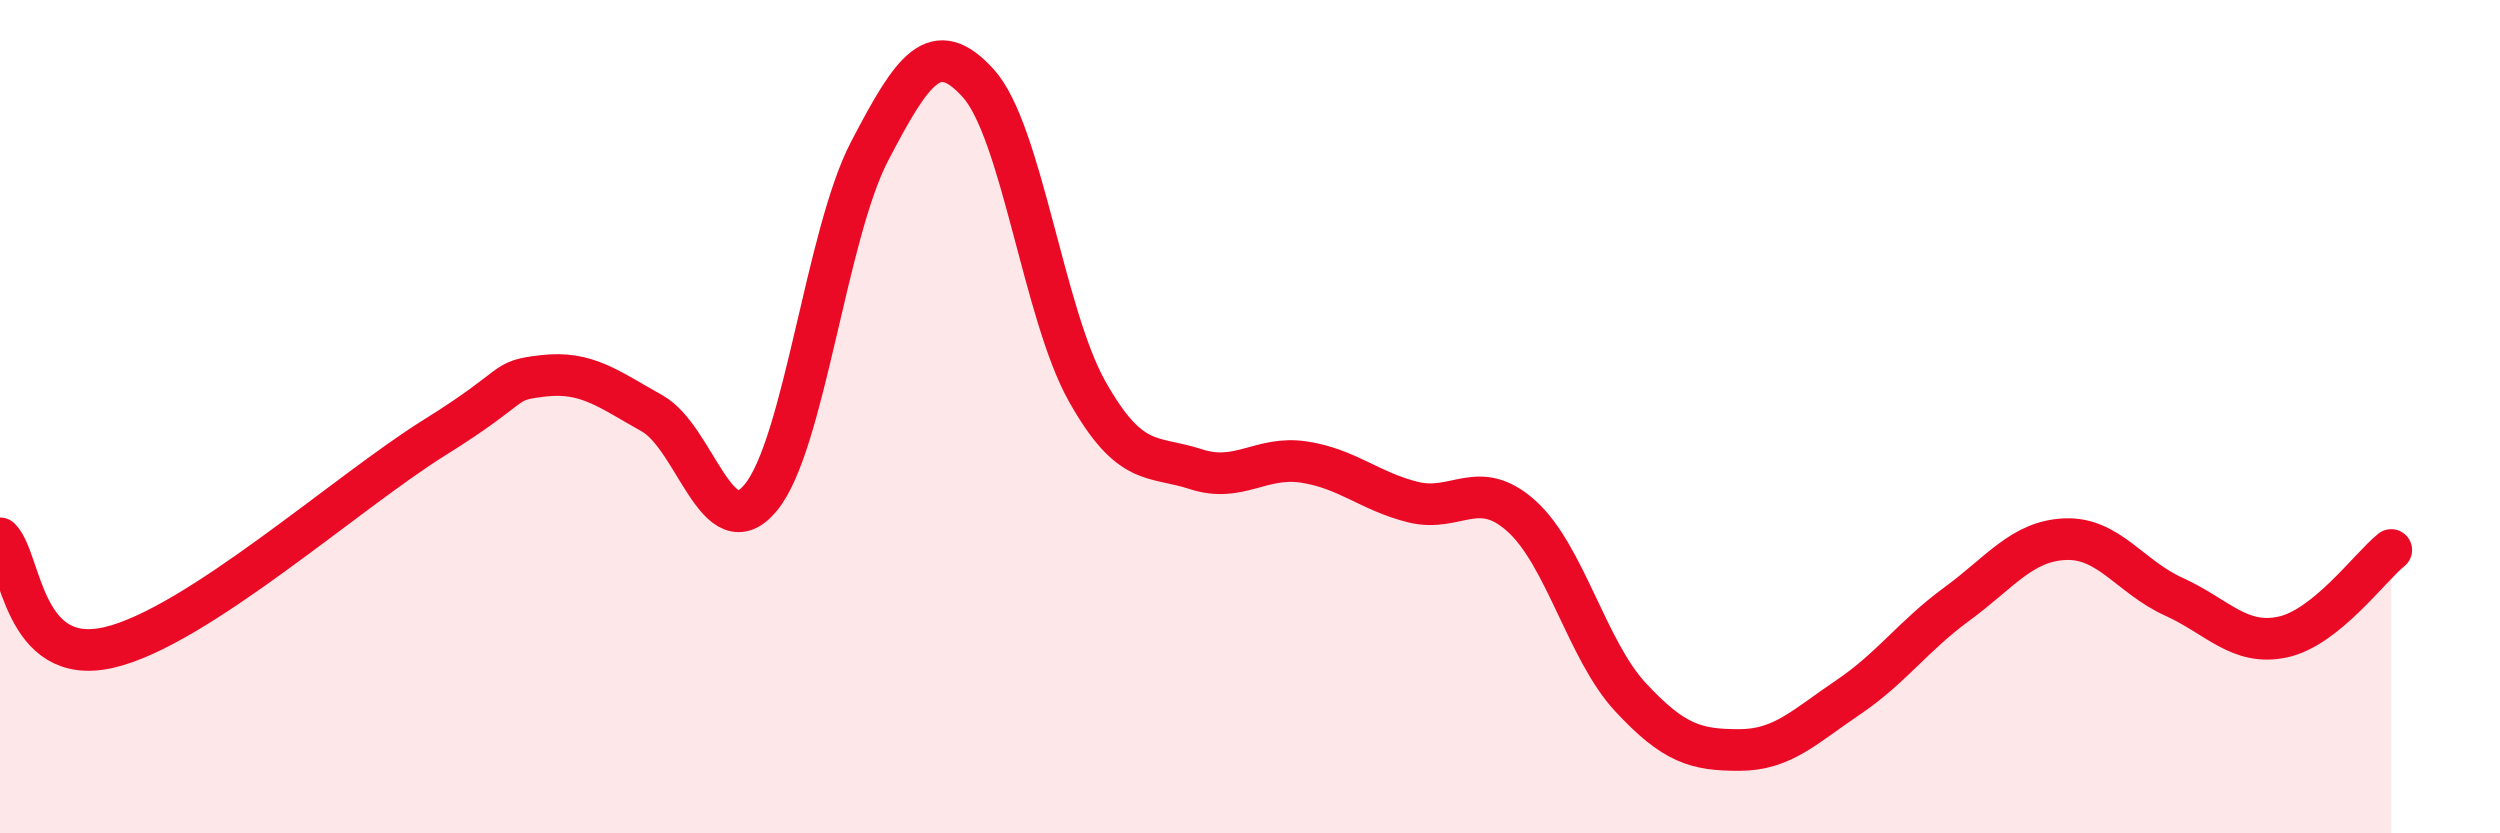 
    <svg width="60" height="20" viewBox="0 0 60 20" xmlns="http://www.w3.org/2000/svg">
      <path
        d="M 0,12.92 C 0.52,13.44 0.52,16.02 2.61,15.54 C 4.7,15.06 8.34,11.8 10.43,10.5 C 12.52,9.2 12,9.14 13.04,9.02 C 14.08,8.9 14.61,9.34 15.65,9.92 C 16.69,10.5 17.22,13.2 18.26,11.94 C 19.3,10.68 19.83,5.62 20.87,3.63 C 21.91,1.64 22.44,0.85 23.48,2 C 24.52,3.15 25.05,7.54 26.09,9.39 C 27.13,11.24 27.66,10.92 28.7,11.26 C 29.74,11.6 30.26,10.93 31.3,11.09 C 32.34,11.25 32.87,11.79 33.91,12.05 C 34.95,12.31 35.48,11.45 36.52,12.39 C 37.56,13.33 38.09,15.61 39.13,16.73 C 40.17,17.85 40.7,18 41.74,18 C 42.78,18 43.31,17.44 44.35,16.74 C 45.39,16.04 45.92,15.26 46.96,14.5 C 48,13.74 48.53,12.98 49.57,12.94 C 50.61,12.9 51.13,13.85 52.17,14.32 C 53.21,14.79 53.74,15.51 54.78,15.29 C 55.82,15.07 56.87,13.62 57.39,13.2L57.39 20L0 20Z"
        fill="#EB0A25"
        opacity="0.1"
        stroke-linecap="round"
        stroke-linejoin="round"
      />
      <path
        d="M 0,12.92 C 0.52,13.44 0.52,16.02 2.61,15.54 C 4.7,15.06 8.34,11.8 10.43,10.5 C 12.52,9.2 12,9.14 13.04,9.02 C 14.08,8.9 14.61,9.34 15.65,9.92 C 16.69,10.5 17.22,13.2 18.26,11.94 C 19.3,10.68 19.83,5.62 20.87,3.63 C 21.91,1.64 22.44,0.85 23.48,2 C 24.52,3.15 25.05,7.54 26.09,9.39 C 27.13,11.24 27.66,10.92 28.7,11.26 C 29.74,11.6 30.26,10.93 31.3,11.09 C 32.34,11.25 32.87,11.79 33.91,12.05 C 34.95,12.31 35.48,11.45 36.52,12.39 C 37.56,13.33 38.09,15.61 39.13,16.73 C 40.17,17.85 40.7,18 41.74,18 C 42.78,18 43.31,17.44 44.35,16.74 C 45.39,16.04 45.92,15.26 46.96,14.5 C 48,13.74 48.53,12.98 49.57,12.94 C 50.61,12.9 51.13,13.85 52.17,14.32 C 53.21,14.79 53.74,15.51 54.78,15.29 C 55.82,15.07 56.87,13.62 57.39,13.2"
        stroke="#EB0A25"
        stroke-width="1"
        fill="none"
        stroke-linecap="round"
        stroke-linejoin="round"
      />
    </svg>
  